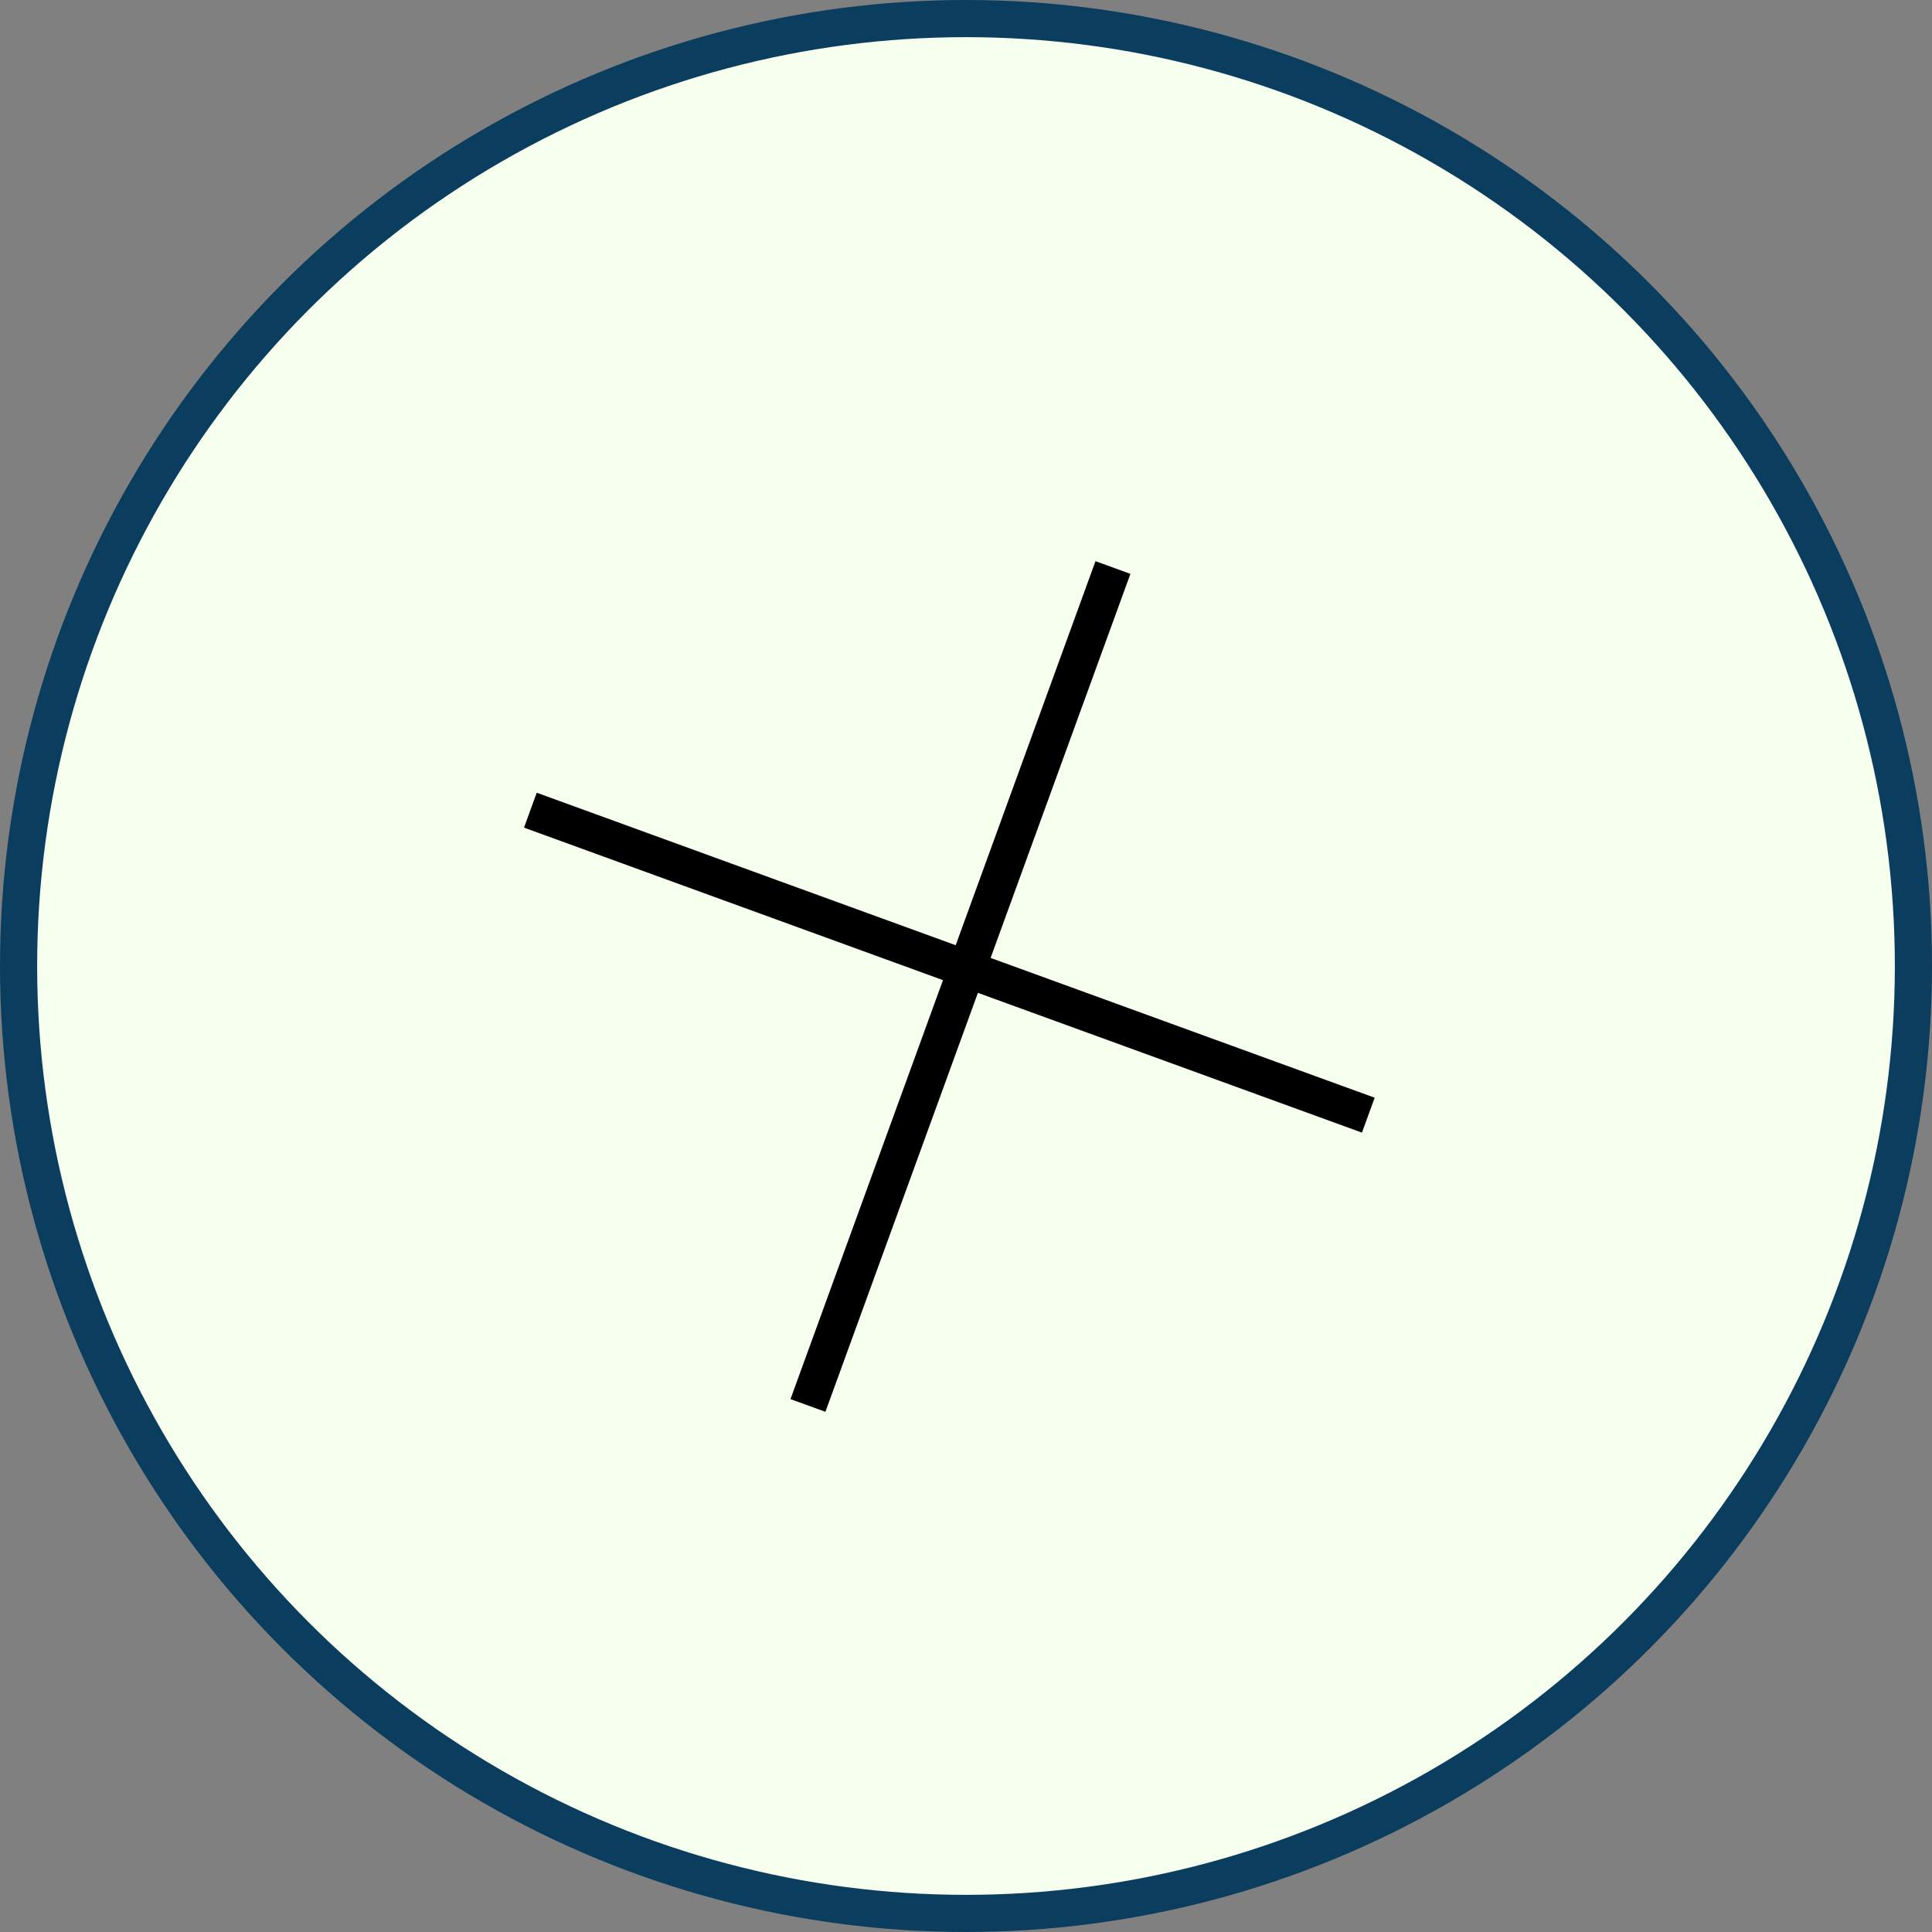 <?xml version="1.0" encoding="UTF-8"?>
<svg xmlns="http://www.w3.org/2000/svg" width="52" height="52" viewBox="0 0 52 52" fill="none">
  <rect x="0" y="0" width="52" height="52" fill="#808080" stroke="none"/>
  <circle cx="26" cy="26" r="25.5" fill="#F6FEEE" stroke="#0B3D5E"></circle>
  <path d="M29.955 15.275L21.746 37.828M14.275 21.806L36.828 30.015" stroke="black"></path>
</svg>
